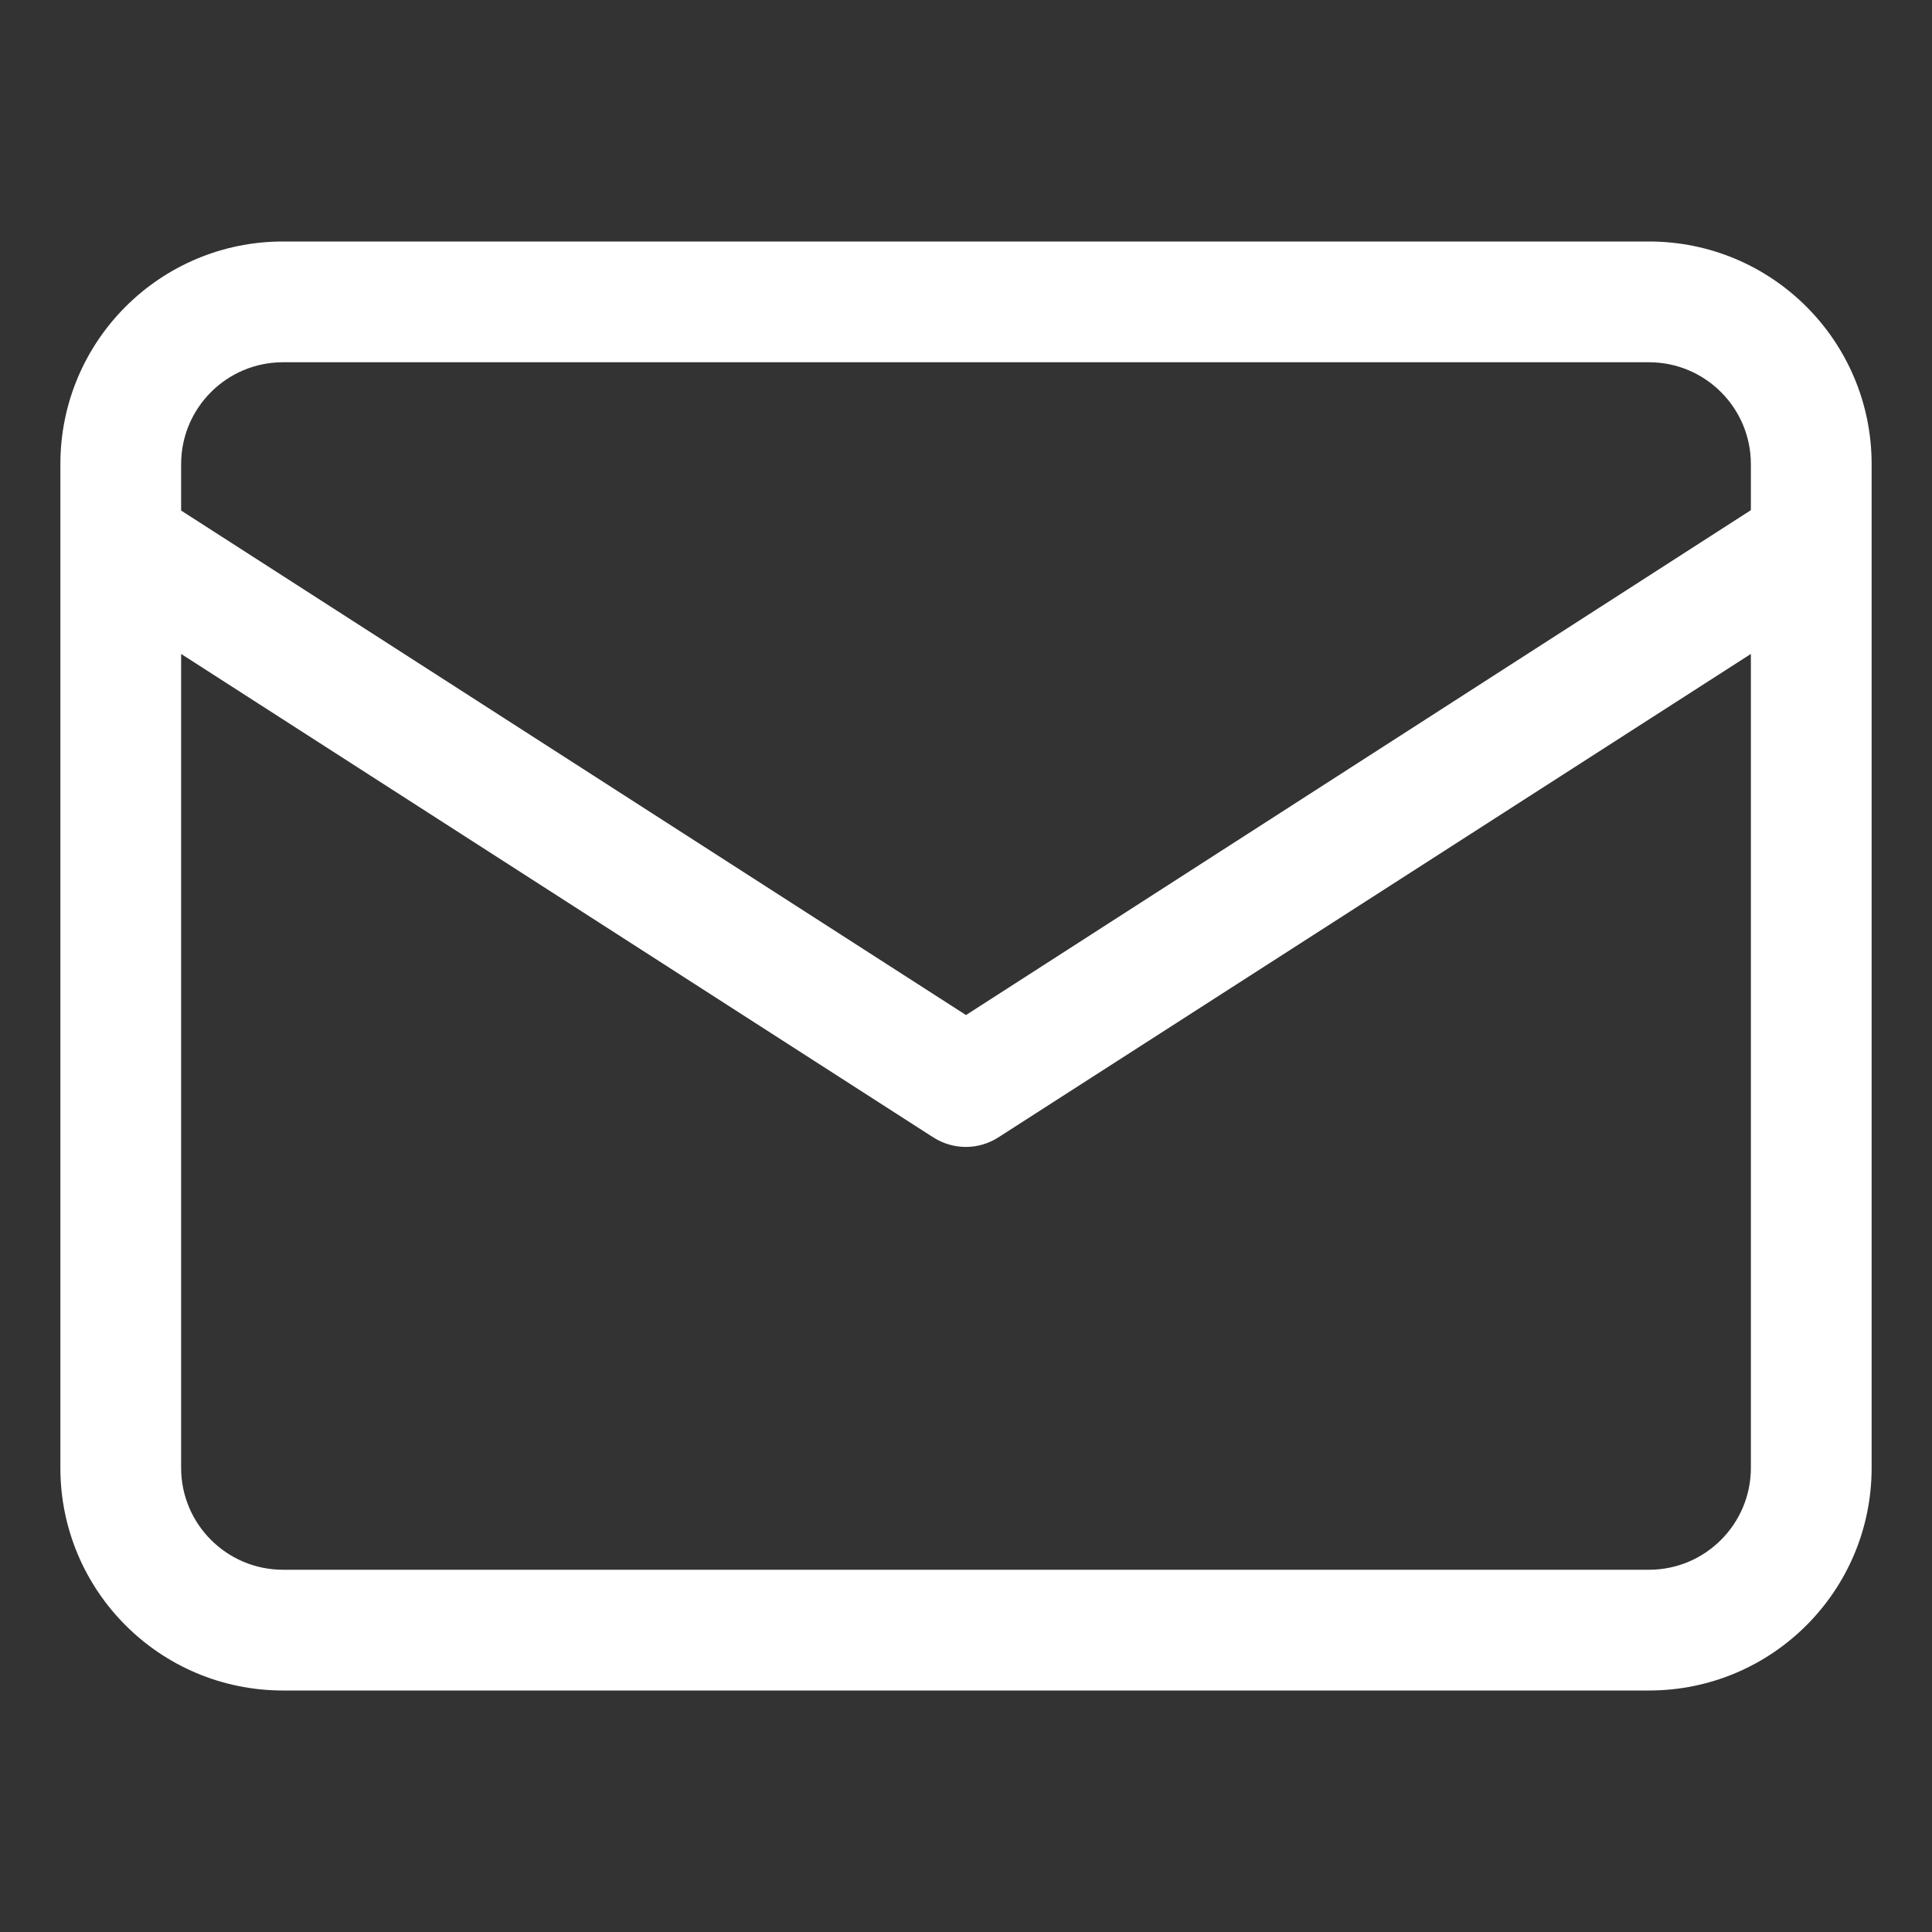 <?xml version="1.0" encoding="utf-8"?>
<!-- Generator: Adobe Illustrator 21.1.0, SVG Export Plug-In . SVG Version: 6.00 Build 0)  -->
<svg version="1.1" id="Capa_1" xmlns="http://www.w3.org/2000/svg" xmlns:xlink="http://www.w3.org/1999/xlink" x="0px" y="0px"
	 viewBox="0 0 512 512" style="enable-background:new 0 0 512 512;" xml:space="preserve">
<rect x="0" y="0" width="512" height="512" fill="#333333" stroke="none"/>
<style type="text/css">
	.st0{fill:#FFFFFF;}
</style>
<g id="Layer_3">
	<path class="st0" d="M437,64H75c-32.6,0-59,26.4-59,59v266c0,32.6,26.4,59,59,59h362c32.6,0,59-26.4,59-59V123
		C496,90.4,469.6,64,437,64z M75,96h362c14.9,0,27,12.1,27,27v12.2L256,269L48,135.3V123C48,108.1,60.1,96,75,96z M437,416H75
		c-14.9,0-27-12.1-27-27V173.3l199.3,128.1c5.3,3.4,12,3.4,17.3,0L464,173.3V389C464,403.9,451.9,416,437,416z"/>
</g>
</svg>
